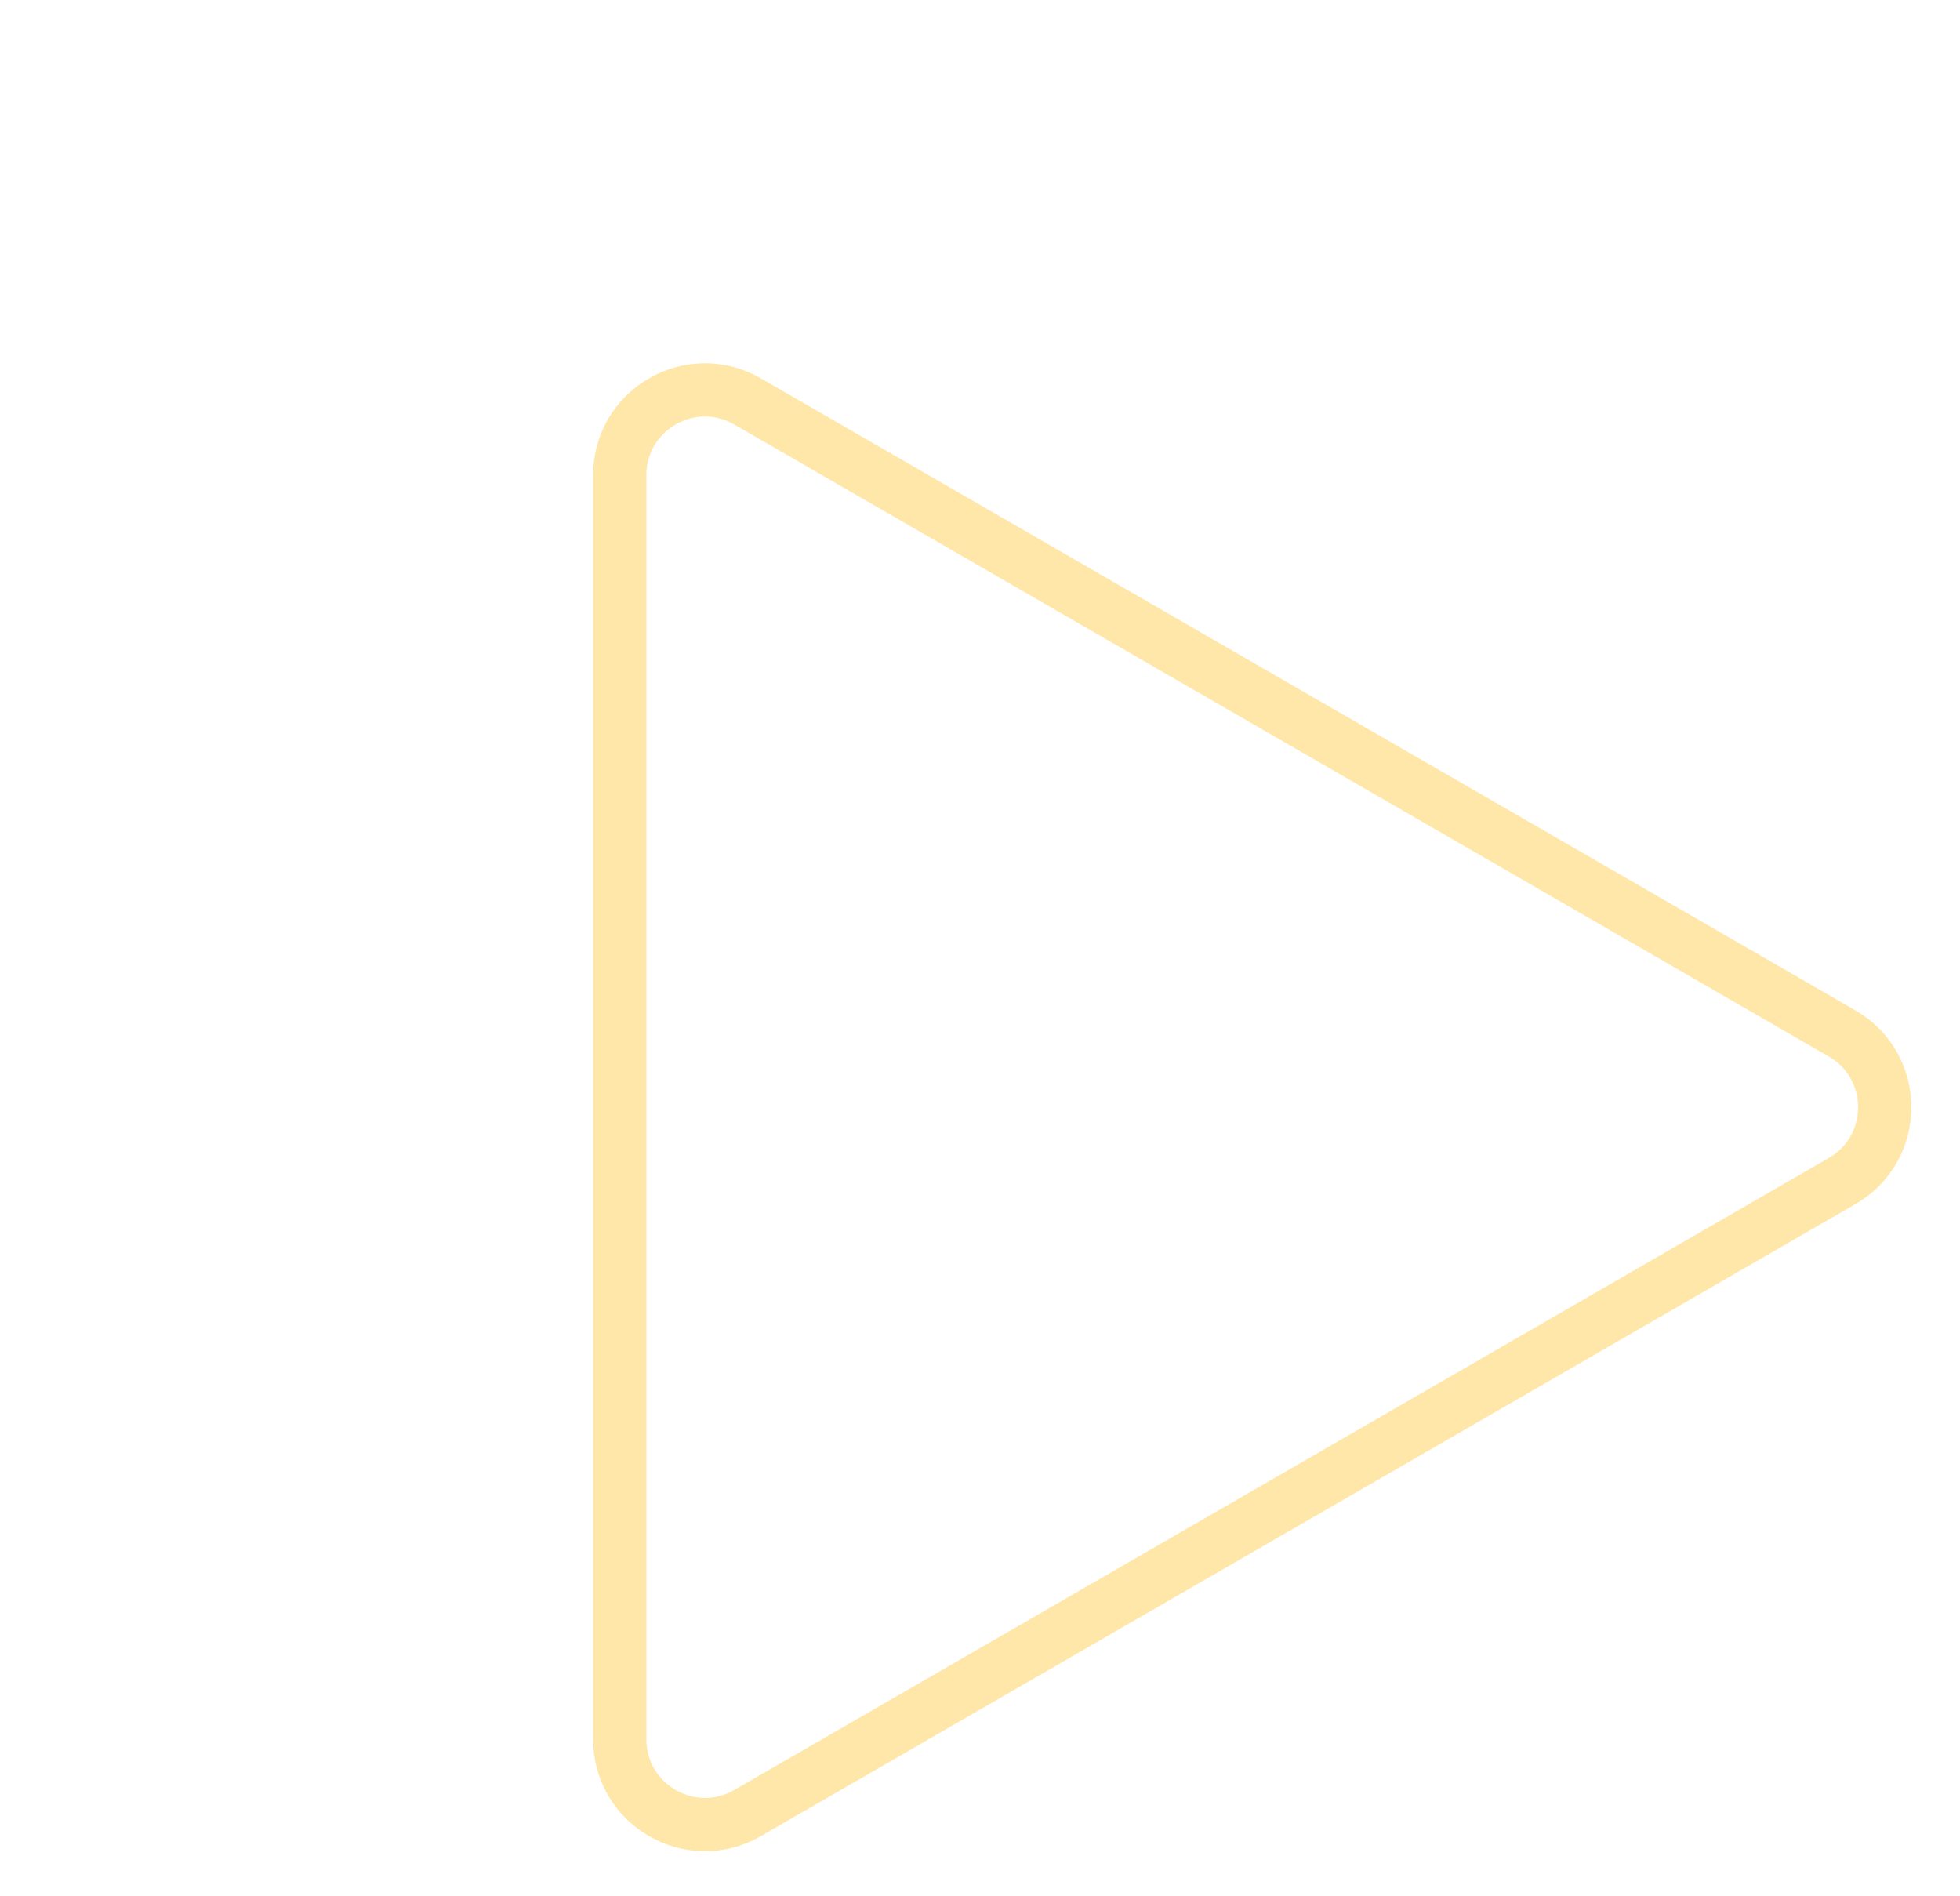 <svg width="184" height="178" viewBox="0 0 184 178" fill="none" xmlns="http://www.w3.org/2000/svg">
<path d="M58.179 44.606C58.179 38.448 64.846 34.599 70.179 37.678L172.929 97.001C178.262 100.08 178.262 107.778 172.929 110.857L70.179 170.18C64.846 173.259 58.179 169.41 58.179 163.252L58.179 44.606Z" stroke="#FFE7AA" stroke-width="5"/>
</svg>
